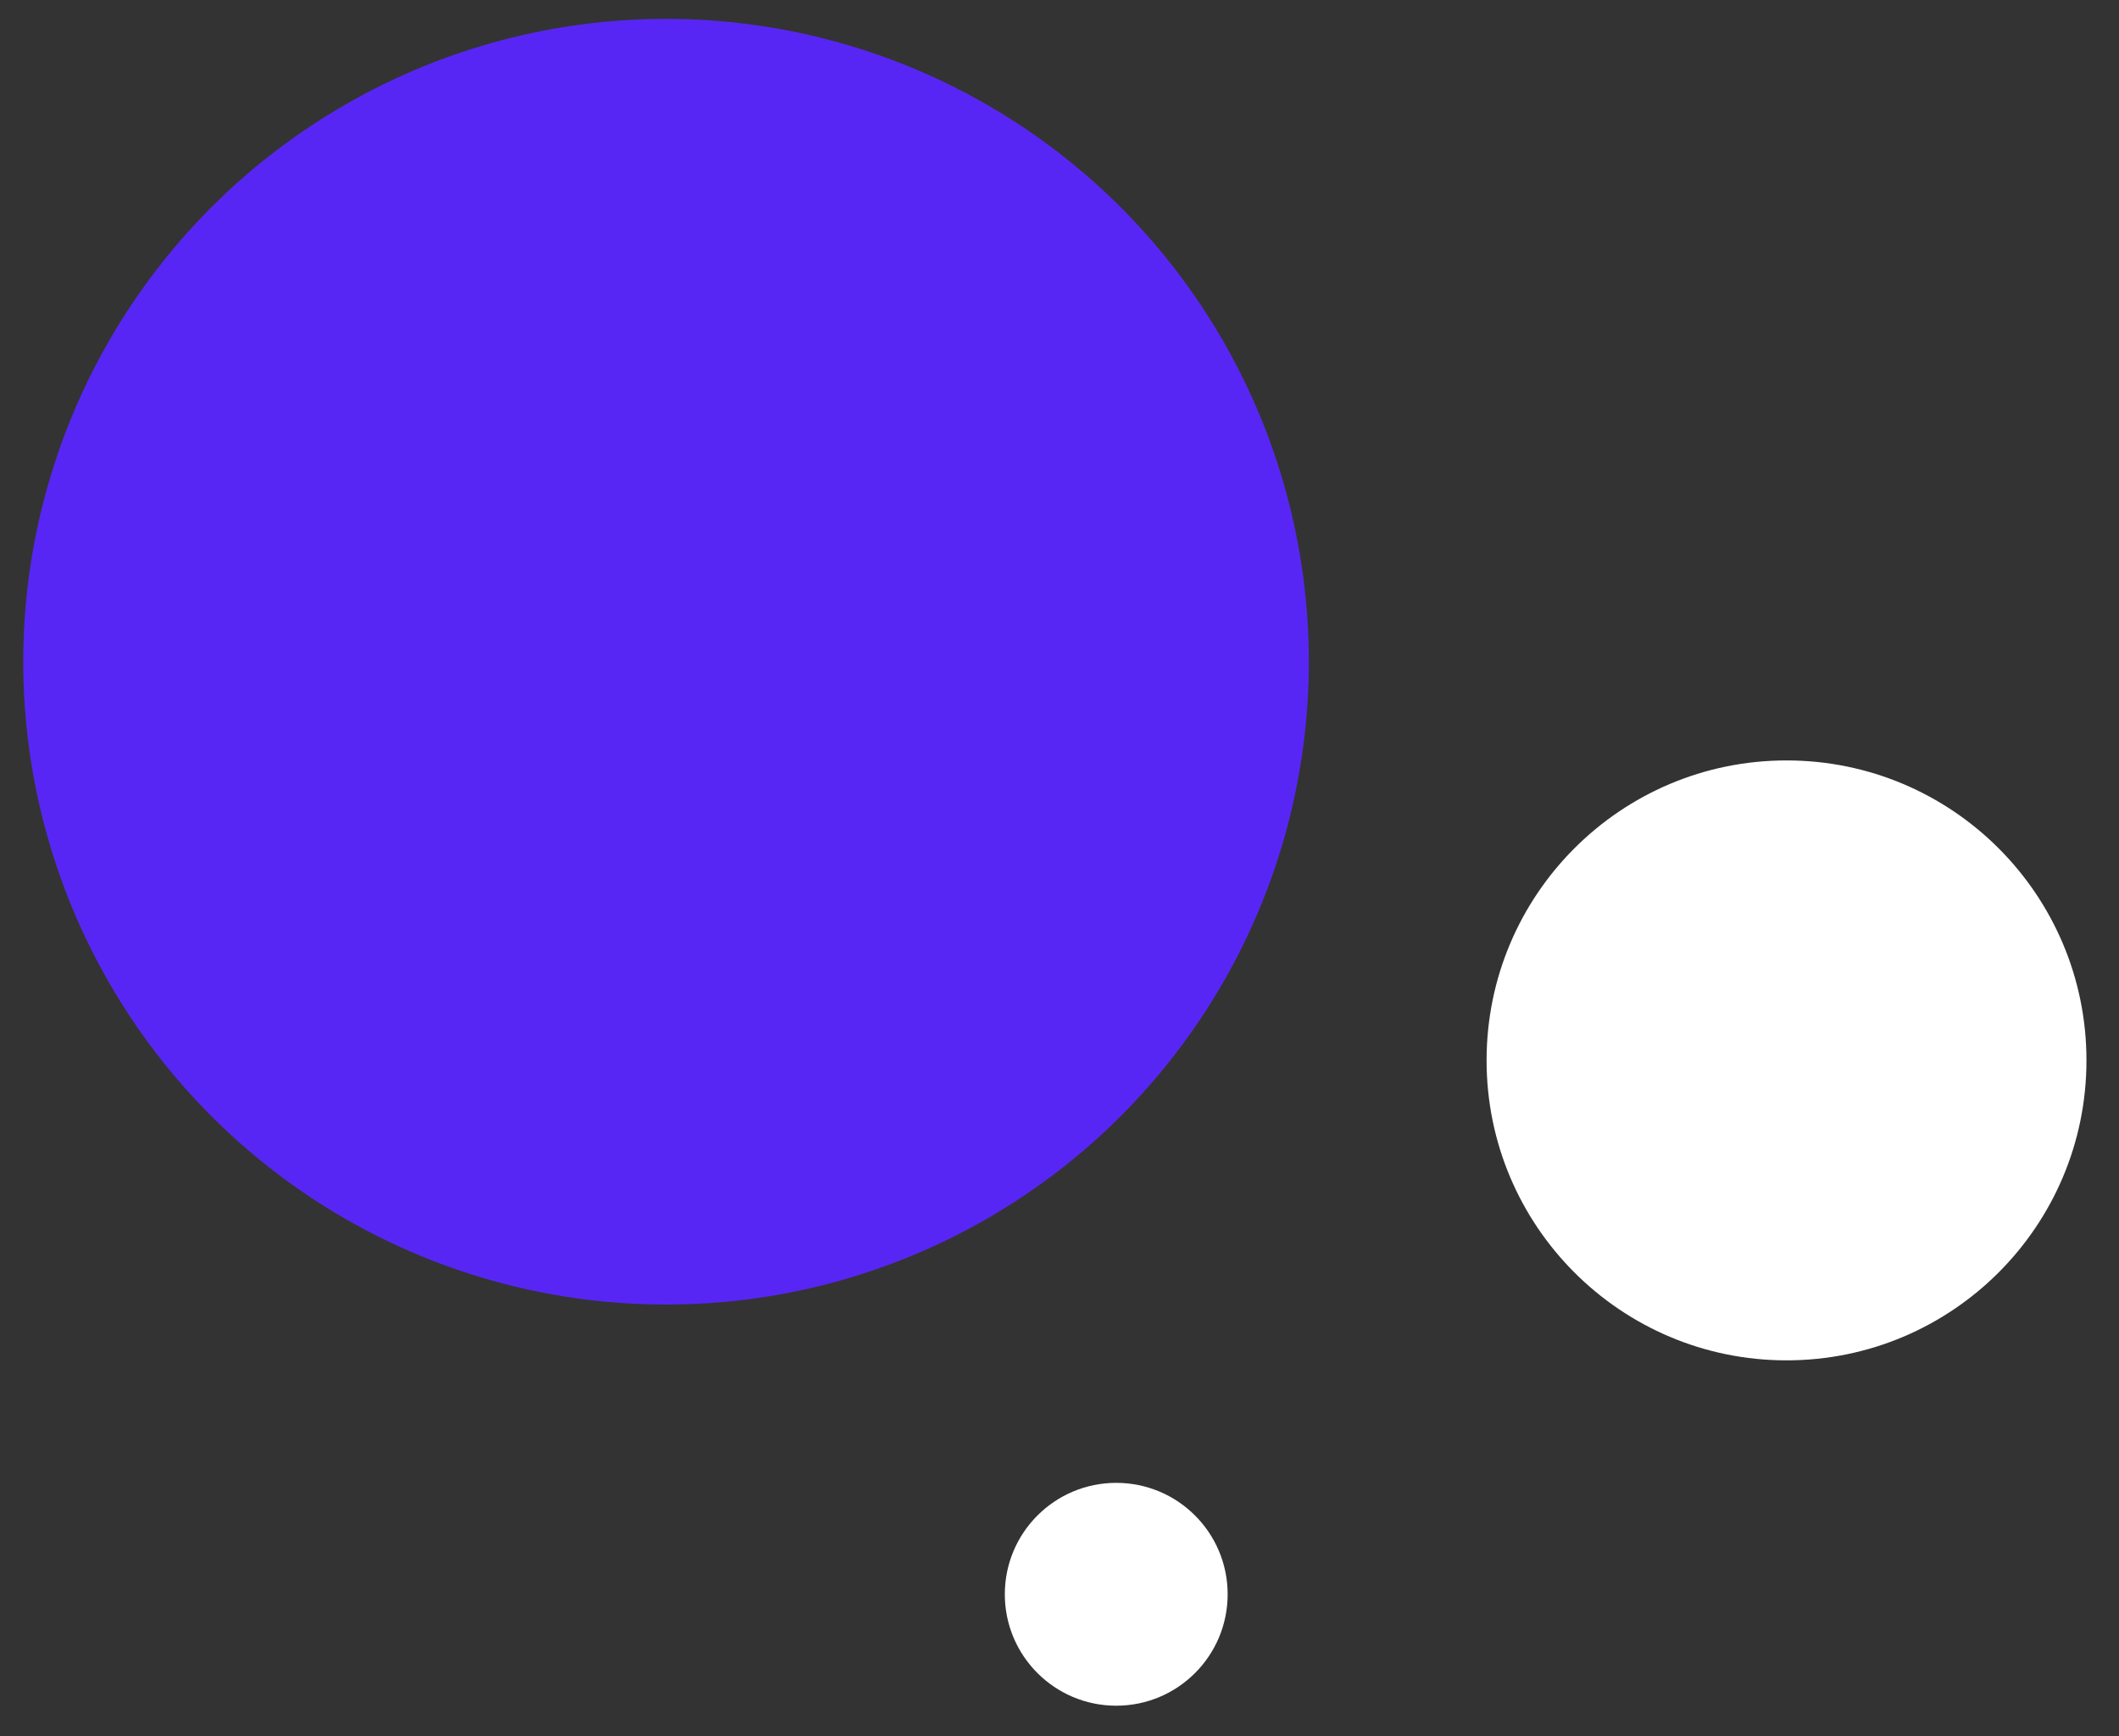 <svg id="Calque_1" data-name="Calque 1" xmlns="http://www.w3.org/2000/svg" viewBox="0 0 155 127"><rect x="0" y="0" width="155" height="127" fill="#333333" stroke="none"/><defs><style>.cls-1{fill:#5826f4;}.cls-2{fill:#fff;}</style></defs><title>slider-bubbles</title><circle id="Ellipse_313" data-name="Ellipse 313" class="cls-1" cx="48.72" cy="48.4" r="47.02"/><circle id="Ellipse_314" data-name="Ellipse 314" class="cls-2" cx="81.65" cy="116.61" r="8.15"/><circle id="Ellipse_315" data-name="Ellipse 315" class="cls-2" cx="130.68" cy="77.56" r="21.94"/></svg>
